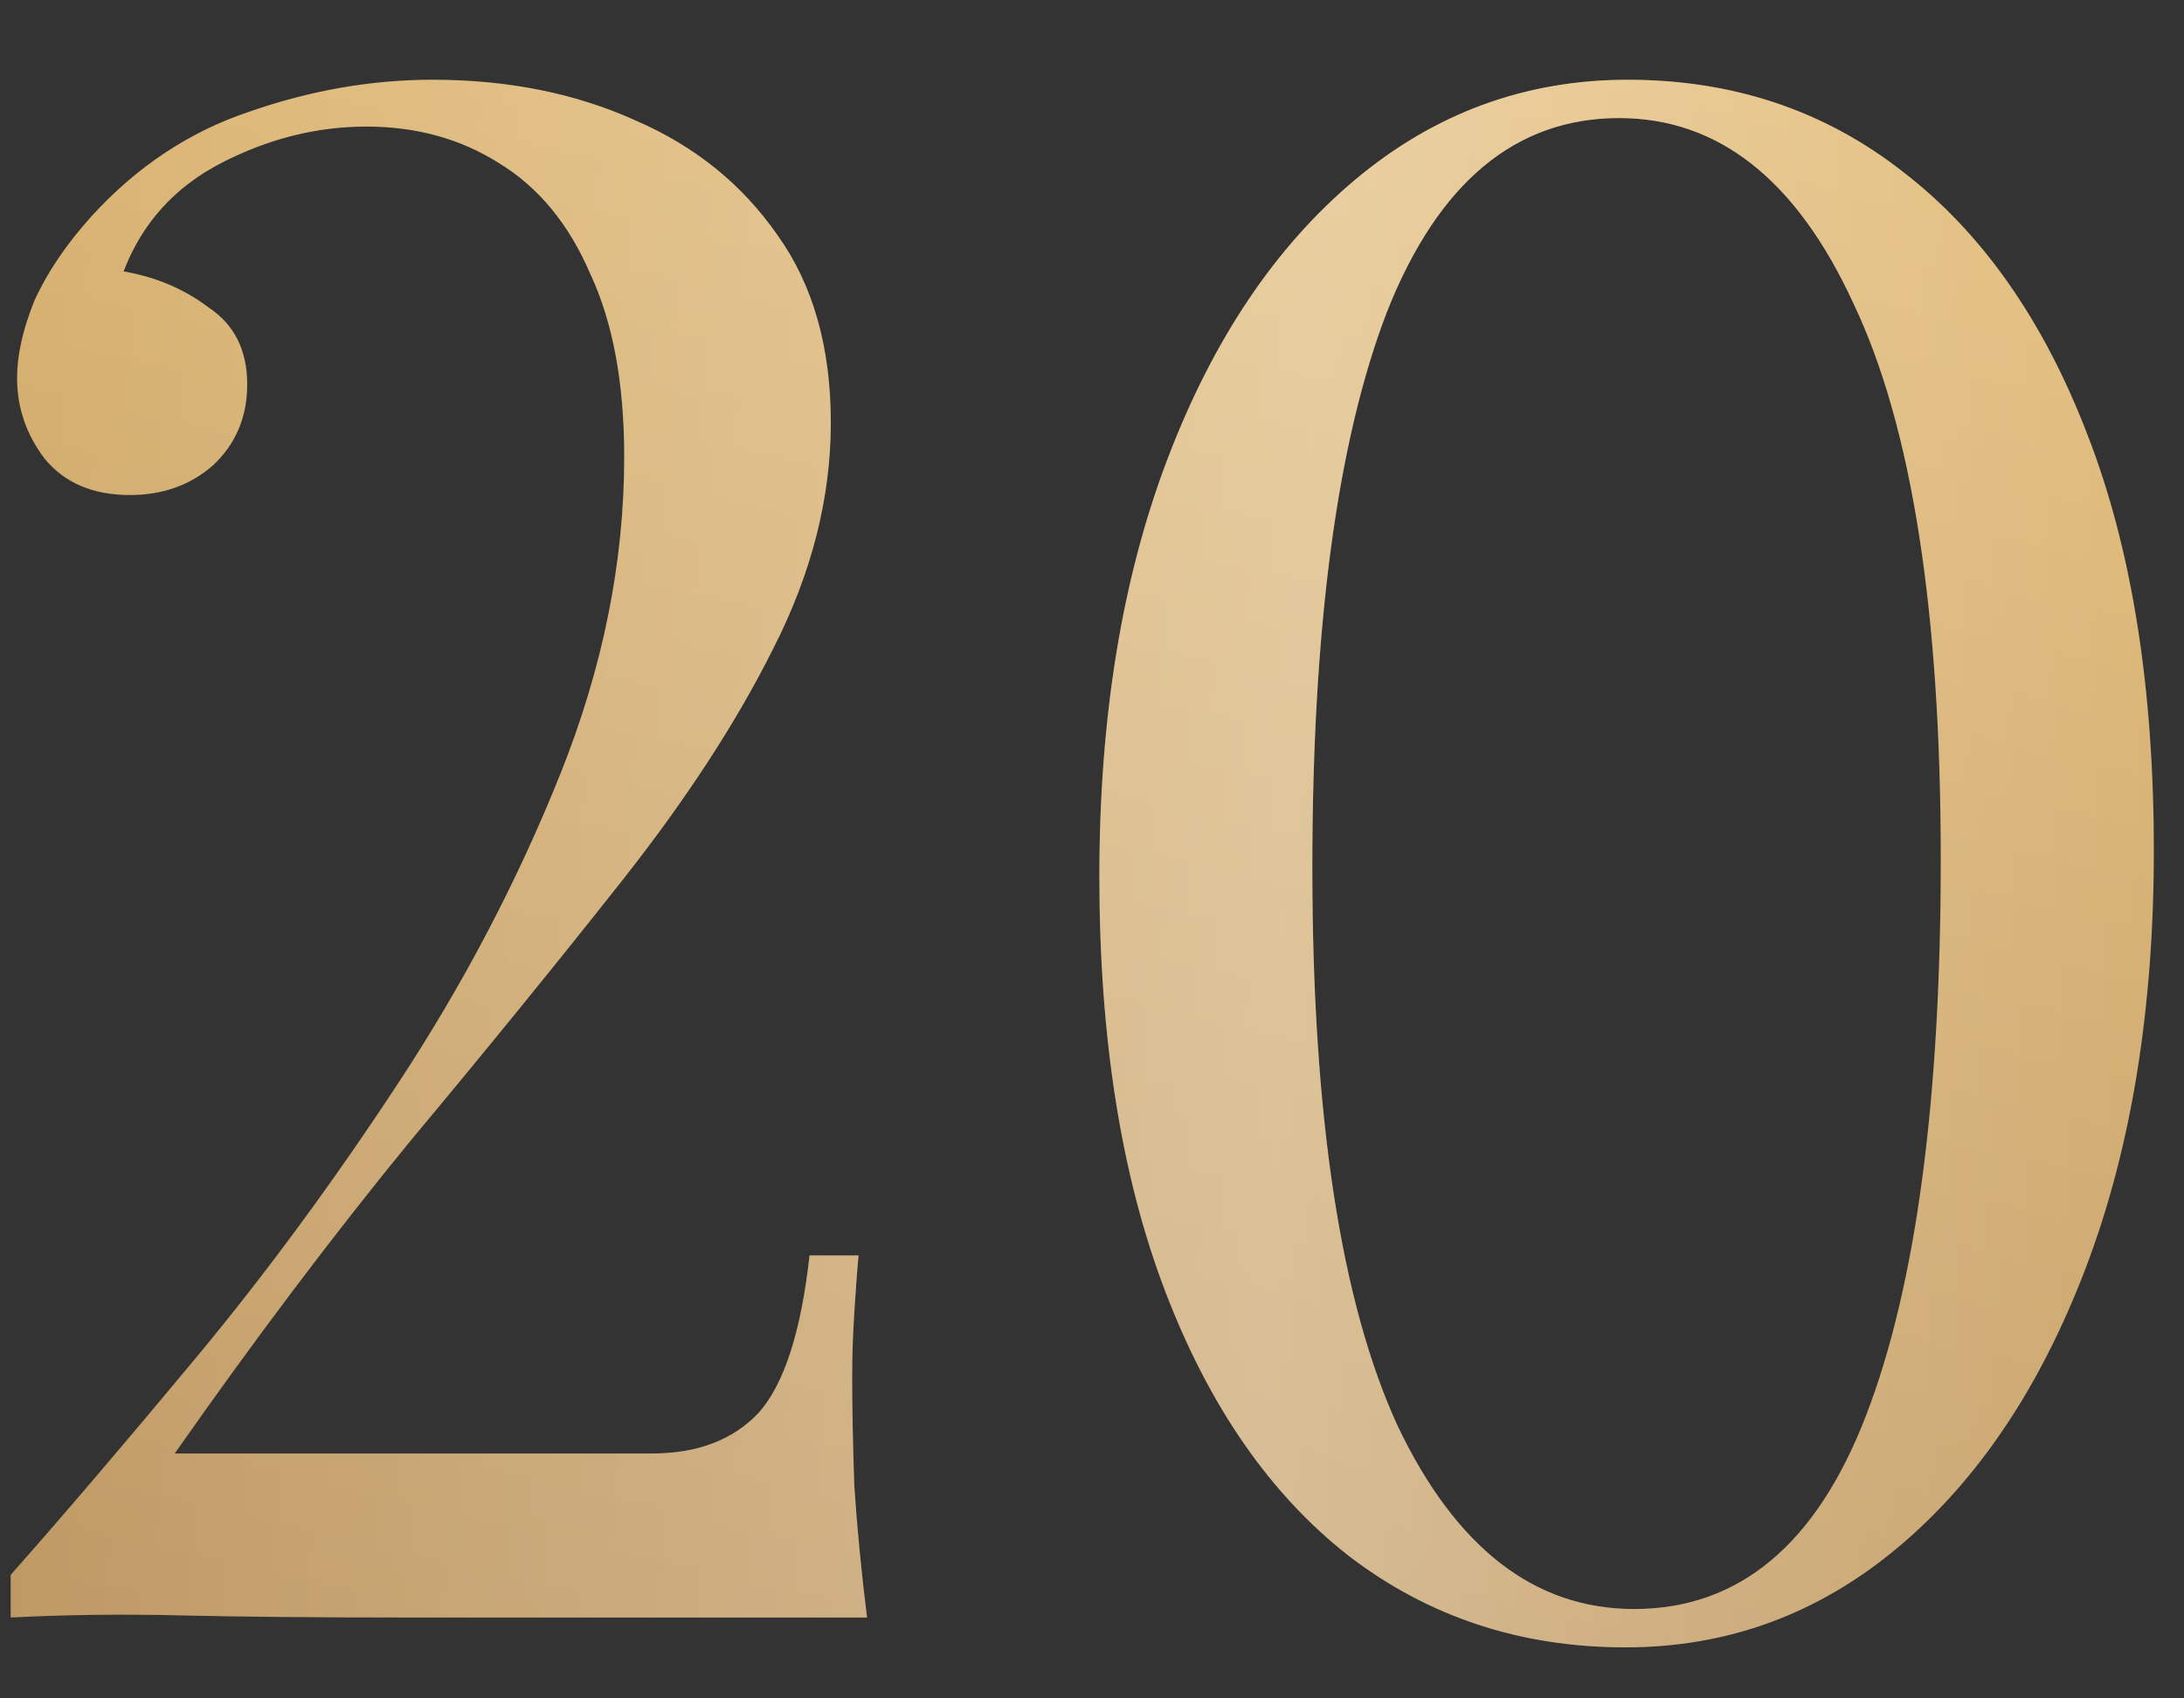 <?xml version="1.0" encoding="UTF-8"?> <svg xmlns="http://www.w3.org/2000/svg" width="27" height="21" viewBox="0 0 27 21" fill="none"><rect x="0" y="0" width="27" height="21" fill="#333333" stroke="none"/> <path d="M5.347 0.986C6.277 0.986 7.111 1.153 7.849 1.486C8.586 1.803 9.174 2.277 9.613 2.909C10.052 3.523 10.271 4.296 10.271 5.226C10.271 6.157 10.034 7.087 9.56 8.018C9.104 8.931 8.481 9.887 7.691 10.888C6.901 11.889 6.023 12.969 5.057 14.127C4.109 15.286 3.143 16.568 2.16 17.972H8.059C8.621 17.972 9.06 17.805 9.376 17.472C9.692 17.121 9.903 16.471 10.008 15.523H10.614C10.596 15.716 10.579 15.953 10.561 16.234C10.543 16.515 10.535 16.778 10.535 17.024C10.535 17.375 10.543 17.823 10.561 18.367C10.596 18.894 10.649 19.438 10.719 20H5.057C3.898 20 2.959 19.991 2.239 19.974C1.519 19.956 0.817 19.965 0.132 20V19.473C0.8 18.718 1.563 17.823 2.424 16.787C3.284 15.751 4.118 14.619 4.925 13.39C5.733 12.161 6.4 10.888 6.927 9.571C7.454 8.255 7.717 6.947 7.717 5.647C7.717 4.734 7.576 3.98 7.296 3.383C7.032 2.768 6.655 2.312 6.163 2.013C5.689 1.715 5.145 1.565 4.53 1.565C3.916 1.565 3.319 1.715 2.74 2.013C2.16 2.312 1.756 2.759 1.528 3.356C1.932 3.426 2.283 3.576 2.582 3.804C2.898 4.015 3.056 4.331 3.056 4.752C3.056 5.156 2.915 5.489 2.634 5.753C2.353 5.999 2.011 6.121 1.607 6.121C1.151 6.121 0.8 5.972 0.554 5.674C0.326 5.375 0.211 5.042 0.211 4.673C0.211 4.392 0.282 4.076 0.422 3.725C0.58 3.374 0.817 3.023 1.133 2.672C1.695 2.057 2.345 1.627 3.082 1.381C3.837 1.118 4.592 0.986 5.347 0.986ZM20.122 0.986C21.421 0.986 22.553 1.364 23.519 2.119C24.502 2.873 25.266 3.962 25.81 5.384C26.355 6.789 26.627 8.5 26.627 10.519C26.627 12.486 26.346 14.206 25.784 15.681C25.222 17.156 24.45 18.306 23.466 19.131C22.483 19.956 21.36 20.369 20.096 20.369C18.796 20.369 17.655 19.991 16.672 19.236C15.706 18.481 14.951 17.393 14.407 15.971C13.863 14.549 13.591 12.837 13.591 10.835C13.591 8.869 13.872 7.149 14.434 5.674C14.995 4.199 15.768 3.049 16.751 2.224C17.734 1.399 18.858 0.986 20.122 0.986ZM20.017 1.46C18.735 1.46 17.778 2.259 17.146 3.857C16.532 5.454 16.224 7.745 16.224 10.73C16.224 13.803 16.576 16.102 17.278 17.63C17.998 19.14 18.972 19.895 20.201 19.895C21.5 19.895 22.457 19.096 23.071 17.498C23.686 15.9 23.993 13.609 23.993 10.625C23.993 7.552 23.633 5.261 22.913 3.751C22.211 2.224 21.245 1.46 20.017 1.46Z" fill="url(#paint0_linear_1141_63)"></path> <path d="M5.347 0.986C6.277 0.986 7.111 1.153 7.849 1.486C8.586 1.803 9.174 2.277 9.613 2.909C10.052 3.523 10.271 4.296 10.271 5.226C10.271 6.157 10.034 7.087 9.56 8.018C9.104 8.931 8.481 9.887 7.691 10.888C6.901 11.889 6.023 12.969 5.057 14.127C4.109 15.286 3.143 16.568 2.16 17.972H8.059C8.621 17.972 9.06 17.805 9.376 17.472C9.692 17.121 9.903 16.471 10.008 15.523H10.614C10.596 15.716 10.579 15.953 10.561 16.234C10.543 16.515 10.535 16.778 10.535 17.024C10.535 17.375 10.543 17.823 10.561 18.367C10.596 18.894 10.649 19.438 10.719 20H5.057C3.898 20 2.959 19.991 2.239 19.974C1.519 19.956 0.817 19.965 0.132 20V19.473C0.8 18.718 1.563 17.823 2.424 16.787C3.284 15.751 4.118 14.619 4.925 13.39C5.733 12.161 6.4 10.888 6.927 9.571C7.454 8.255 7.717 6.947 7.717 5.647C7.717 4.734 7.576 3.98 7.296 3.383C7.032 2.768 6.655 2.312 6.163 2.013C5.689 1.715 5.145 1.565 4.53 1.565C3.916 1.565 3.319 1.715 2.74 2.013C2.16 2.312 1.756 2.759 1.528 3.356C1.932 3.426 2.283 3.576 2.582 3.804C2.898 4.015 3.056 4.331 3.056 4.752C3.056 5.156 2.915 5.489 2.634 5.753C2.353 5.999 2.011 6.121 1.607 6.121C1.151 6.121 0.8 5.972 0.554 5.674C0.326 5.375 0.211 5.042 0.211 4.673C0.211 4.392 0.282 4.076 0.422 3.725C0.58 3.374 0.817 3.023 1.133 2.672C1.695 2.057 2.345 1.627 3.082 1.381C3.837 1.118 4.592 0.986 5.347 0.986ZM20.122 0.986C21.421 0.986 22.553 1.364 23.519 2.119C24.502 2.873 25.266 3.962 25.81 5.384C26.355 6.789 26.627 8.5 26.627 10.519C26.627 12.486 26.346 14.206 25.784 15.681C25.222 17.156 24.45 18.306 23.466 19.131C22.483 19.956 21.36 20.369 20.096 20.369C18.796 20.369 17.655 19.991 16.672 19.236C15.706 18.481 14.951 17.393 14.407 15.971C13.863 14.549 13.591 12.837 13.591 10.835C13.591 8.869 13.872 7.149 14.434 5.674C14.995 4.199 15.768 3.049 16.751 2.224C17.734 1.399 18.858 0.986 20.122 0.986ZM20.017 1.46C18.735 1.46 17.778 2.259 17.146 3.857C16.532 5.454 16.224 7.745 16.224 10.73C16.224 13.803 16.576 16.102 17.278 17.63C17.998 19.14 18.972 19.895 20.201 19.895C21.5 19.895 22.457 19.096 23.071 17.498C23.686 15.9 23.993 13.609 23.993 10.625C23.993 7.552 23.633 5.261 22.913 3.751C22.211 2.224 21.245 1.46 20.017 1.46Z" fill="url(#paint1_linear_1141_63)" fill-opacity="0.32"></path> <defs> <linearGradient id="paint0_linear_1141_63" x1="12.947" y1="-11" x2="4.134" y2="26.931" gradientUnits="userSpaceOnUse"> <stop stop-color="#F2CB80"></stop> <stop offset="1" stop-color="#B38C59"></stop> </linearGradient> <linearGradient id="paint1_linear_1141_63" x1="-1" y1="9" x2="29.29" y2="10.482" gradientUnits="userSpaceOnUse"> <stop stop-color="white" stop-opacity="0"></stop> <stop offset="0.56" stop-color="white"></stop> <stop offset="1" stop-color="white" stop-opacity="0"></stop> </linearGradient> </defs> </svg> 